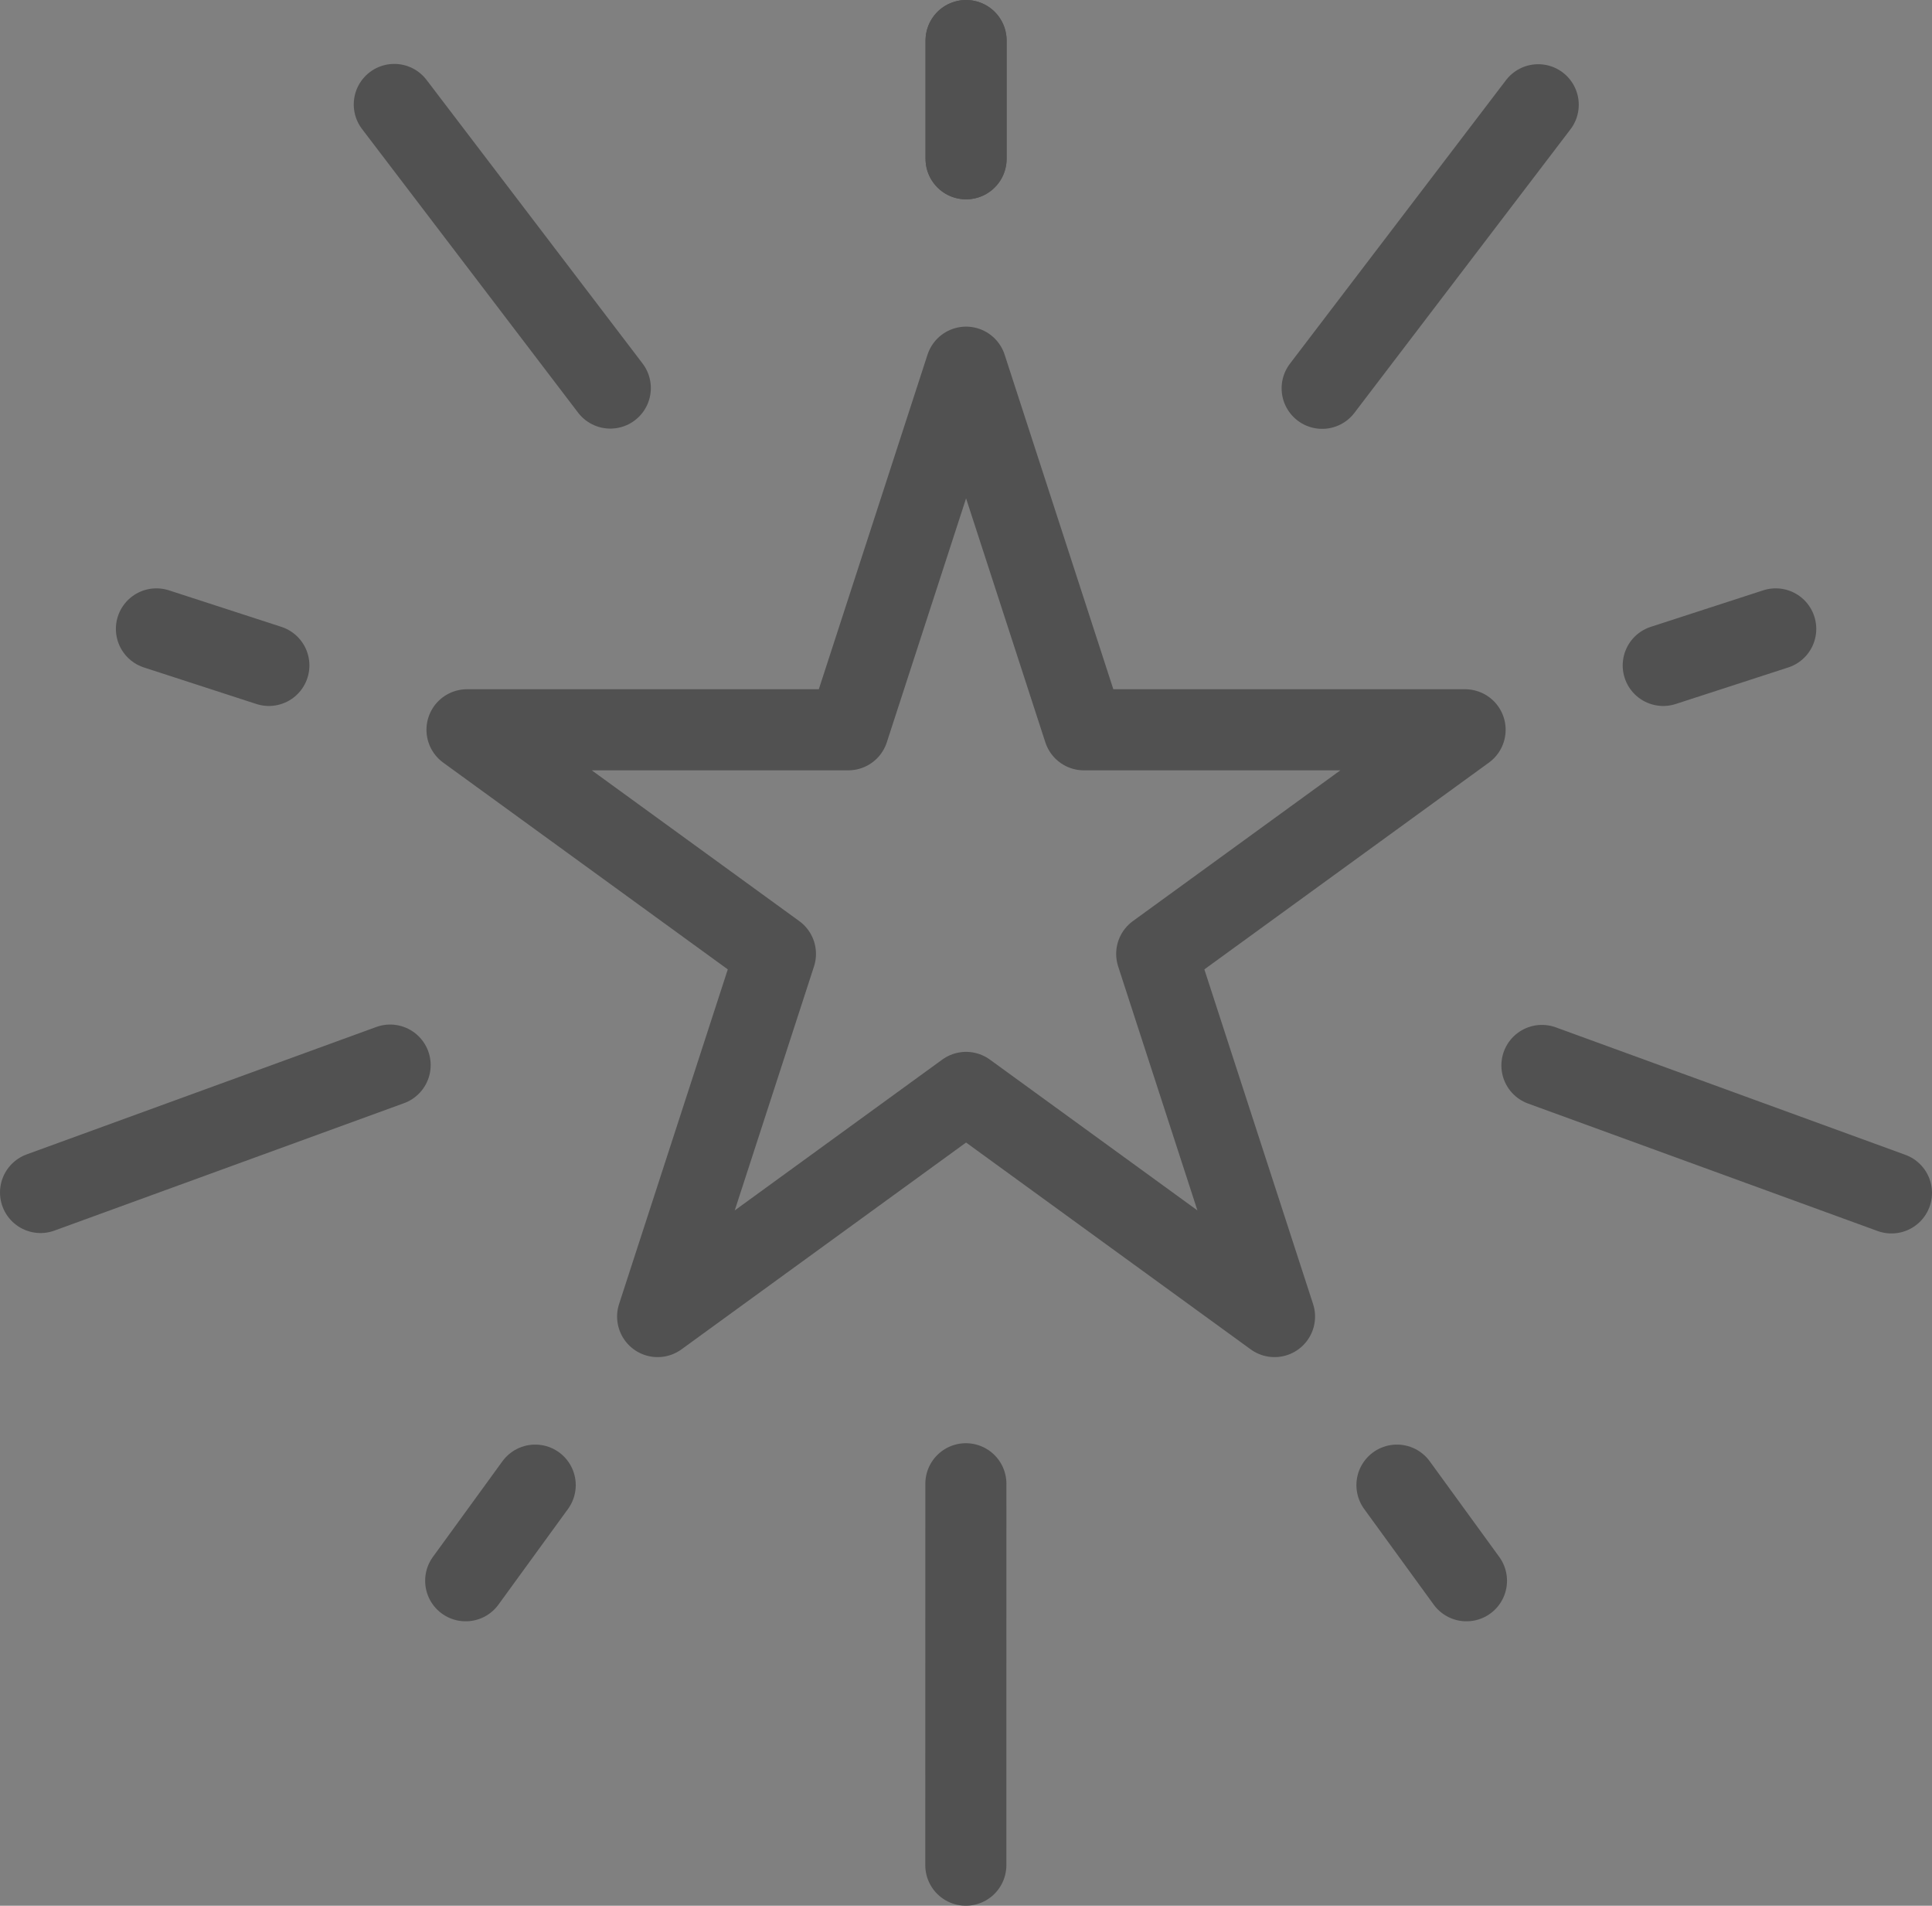 <?xml version="1.0" encoding="UTF-8"?><svg xmlns="http://www.w3.org/2000/svg" viewBox="0 0 381.27 376.03"><rect x="0" y="0" width="381.27" height="376.03" fill="#808080" stroke="none"/><defs><style>.cls-1{fill:none;stroke:#515151;stroke-linecap:round;stroke-linejoin:round;stroke-width:16px;}.cls-2{fill:#fff;stroke-width:0px;}</style></defs><g id="Label"><path id="Container" class="cls-2" d="m3324.65-611v3068H-383.35V-611h3708m2-2H-385.35v3072h3712V-613h0Z"/></g><g id="Large_Preview"><polygon class="cls-1" points="190.65 72.45 213.9 144 289.13 144 228.27 188.22 251.52 259.78 190.65 215.55 129.78 259.78 153.03 188.22 92.16 144 167.4 144 190.65 72.45"/><line class="cls-1" x1="190.65" y1="31.33" x2="190.65" y2="8"/><line class="cls-1" x1="190.65" y1="31.33" x2="190.65" y2="8"/><line class="cls-1" x1="53.06" y1="131.3" x2="30.87" y2="124.09"/><line class="cls-1" x1="105.62" y1="293.04" x2="91.9" y2="311.91"/><line class="cls-1" x1="275.68" y1="293.04" x2="289.4" y2="311.91"/><line class="cls-1" x1="328.23" y1="131.3" x2="350.43" y2="124.09"/><line class="cls-1" x1="120.44" y1="76.57" x2="77.81" y2="20.61"/><line class="cls-1" x1="76.99" y1="210.16" x2="8" y2="235.3"/><line class="cls-1" x1="190.61" y1="292.77" x2="190.6" y2="368.03"/><line class="cls-1" x1="304.29" y1="210.23" x2="373.27" y2="235.38"/><line class="cls-1" x1="260.92" y1="76.62" x2="303.56" y2="20.67"/></g></svg>